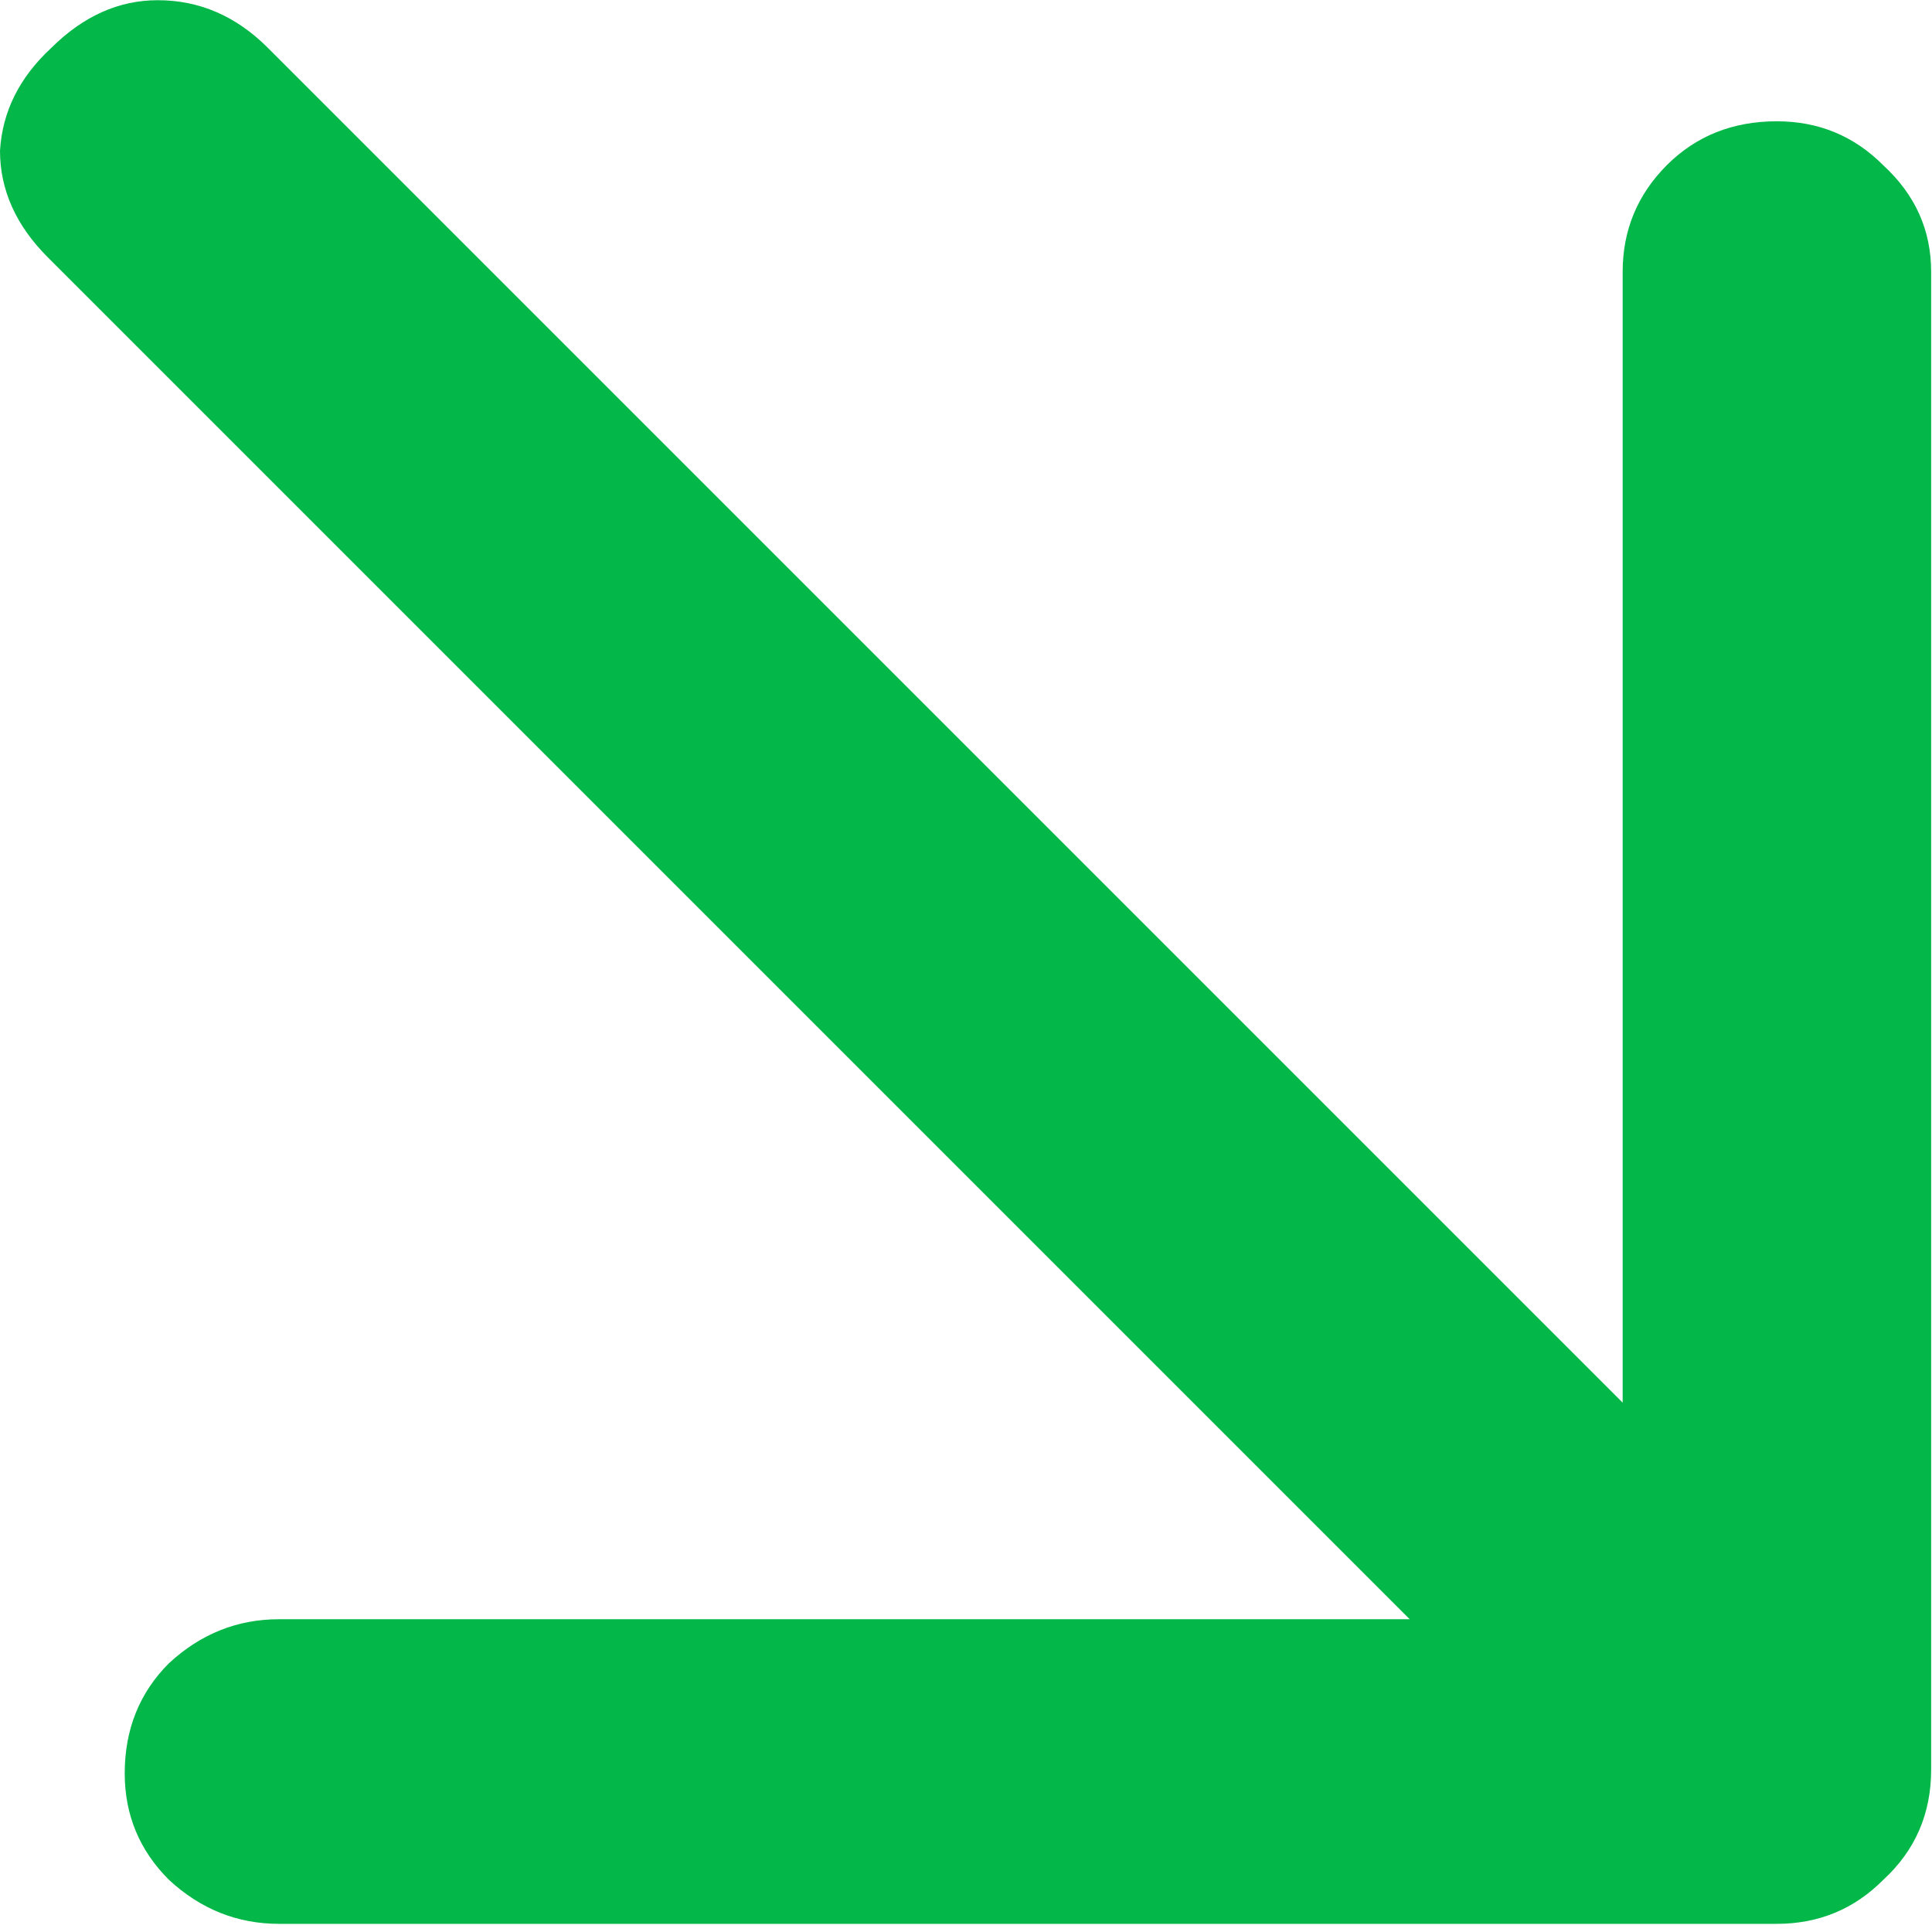 <svg width="9" height="9" viewBox="0 0 9 9" fill="none" xmlns="http://www.w3.org/2000/svg">
<path d="M6.567 7.543L0.222 1.198C0.074 1.05 6.00139e-06 0.884 6.00139e-06 0.702C0.011 0.519 0.091 0.36 0.239 0.223C0.388 0.075 0.553 0.001 0.735 0.001C0.929 0.001 1.1 0.075 1.248 0.223L7.559 6.534L7.559 1.266C7.559 1.072 7.628 0.907 7.764 0.77C7.901 0.633 8.072 0.565 8.277 0.565C8.471 0.565 8.637 0.633 8.773 0.77C8.922 0.907 8.996 1.072 8.996 1.266V8.244C8.996 8.449 8.922 8.62 8.773 8.757C8.637 8.894 8.471 8.962 8.277 8.962H1.3C1.106 8.962 0.935 8.894 0.787 8.757C0.65 8.62 0.581 8.455 0.581 8.261C0.581 8.056 0.65 7.885 0.787 7.748C0.935 7.611 1.106 7.543 1.3 7.543H6.567Z" fill="#03B748"/>
</svg>
